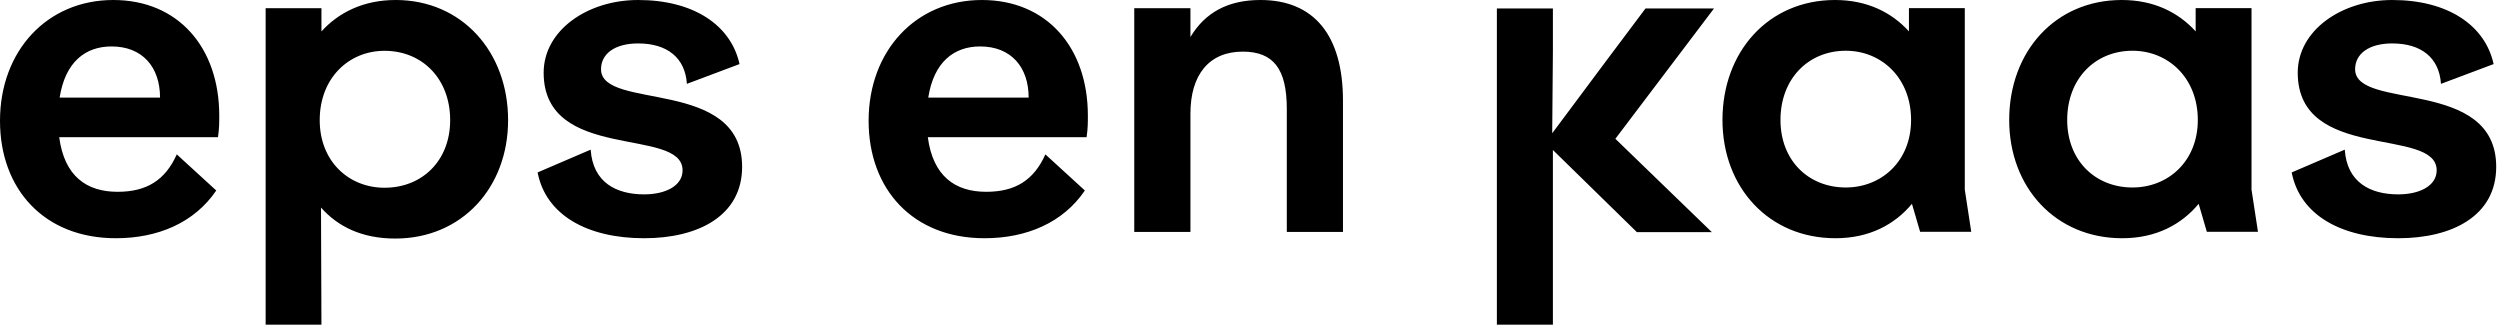 <?xml version="1.0" encoding="UTF-8"?>
<svg width="385px" height="50px" viewBox="0 0 385 50" version="1.1" xmlns="http://www.w3.org/2000/svg" xmlns:xlink="http://www.w3.org/1999/xlink">
    <title>logo</title>
    <g id="logo-2" stroke="none" stroke-width="1" fill="none" fill-rule="evenodd">
        <g id="desktop" transform="translate(-1677, -730)" fill="#000000">
            <path d="M1686.184,745.033 C1687.044,739.536 1690.151,737.152 1694.18,737.152 C1698.937,737.152 1701.648,740.331 1701.648,745.033 L1686.184,745.033 Z M1694.445,730 C1684.269,730 1677,737.815 1677,748.609 C1677,759.138 1683.807,766.688 1694.841,766.688 C1701.316,766.688 1706.933,764.304 1710.304,759.337 L1704.225,753.775 C1702.44,757.749 1699.599,759.537 1695.106,759.537 C1690.348,759.537 1686.911,757.151 1686.118,751.126 L1710.569,751.126 C1710.766,749.801 1710.766,748.874 1710.766,747.814 C1710.766,737.284 1704.423,730 1694.445,730 L1694.445,730 Z M1736.214,758.912 C1730.73,758.912 1726.236,754.867 1726.236,748.501 C1726.236,742.002 1730.73,737.825 1736.214,737.825 C1742.03,737.825 1746.326,742.135 1746.326,748.501 C1746.326,754.735 1742.03,758.912 1736.214,758.912 M1737.934,730 C1732.977,730 1729.144,731.923 1726.502,734.84 L1726.502,731.259 L1717.909,731.259 L1717.909,780 L1726.502,780 L1726.434,761.962 C1729.012,764.88 1732.712,766.737 1737.867,766.737 C1748.111,766.737 1755.247,758.912 1755.247,748.501 C1755.247,737.957 1748.111,730 1737.934,730 M1769.559,740.662 C1769.559,738.279 1771.685,736.688 1775.272,736.688 C1779.725,736.688 1782.516,738.873 1782.781,742.913 L1790.887,739.867 C1789.559,733.84 1783.777,730 1775.272,730 C1767.432,730 1760.722,734.702 1760.722,741.19 C1760.722,755.033 1782.116,749.469 1782.116,756.225 C1782.116,758.675 1779.393,759.934 1776.202,759.934 C1771.886,759.934 1768.296,758.079 1767.964,753.046 L1759.792,756.555 C1761.054,763.112 1767.432,766.688 1776.202,766.688 C1784.508,766.688 1791.286,763.246 1791.286,755.696 C1791.286,741.854 1769.559,747.085 1769.559,740.662 M1819.95,745.033 C1820.811,739.536 1823.916,737.152 1827.946,737.152 C1832.704,737.152 1835.413,740.331 1835.413,745.033 L1819.95,745.033 Z M1828.21,730 C1818.035,730 1810.766,737.815 1810.766,748.609 C1810.766,759.138 1817.573,766.688 1828.607,766.688 C1835.083,766.688 1840.7,764.304 1844.07,759.337 L1837.99,753.775 C1836.206,757.749 1833.365,759.537 1828.871,759.537 C1824.113,759.537 1820.677,757.151 1819.884,751.126 L1844.334,751.126 C1844.532,749.801 1844.532,748.874 1844.532,747.814 C1844.532,737.284 1838.19,730 1828.21,730 L1828.21,730 Z M1871.108,730 C1866.117,730 1862.59,731.922 1860.327,735.699 L1860.327,731.259 L1851.675,731.259 L1851.675,765.714 L1860.327,765.714 L1860.327,747.493 C1860.327,741.529 1863.187,737.951 1868.38,737.951 C1873.105,737.951 1875.168,740.602 1875.168,746.765 L1875.168,765.714 L1883.818,765.714 L1883.818,745.505 C1883.818,735.434 1879.359,730 1871.108,730 M1961.25,758.873 C1955.494,758.873 1951.193,754.702 1951.193,748.477 C1951.193,742.119 1955.494,737.815 1961.25,737.815 C1966.742,737.815 1971.306,741.986 1971.306,748.477 C1971.306,754.835 1966.742,758.873 1961.25,758.873 L1961.25,758.873 Z M1979.578,731.257 L1970.977,731.257 L1970.977,734.834 C1968.33,731.921 1964.558,730 1959.595,730 C1949.34,730 1942.26,737.946 1942.26,748.477 C1942.26,758.873 1949.407,766.688 1959.663,766.688 C1964.89,766.688 1968.793,764.569 1971.44,761.39 L1972.698,765.695 L1980.571,765.695 L1979.578,759.206 L1979.578,731.257 Z M2005.407,758.873 C1999.649,758.873 1995.348,754.702 1995.348,748.477 C1995.348,742.119 1999.649,737.815 2005.407,737.815 C2010.897,737.815 2015.463,741.986 2015.463,748.477 C2015.463,754.835 2010.897,758.873 2005.407,758.873 L2005.407,758.873 Z M2023.734,731.257 L2015.131,731.257 L2015.131,734.834 C2012.486,731.921 2008.715,730 2003.752,730 C1993.495,730 1986.416,737.946 1986.416,748.477 C1986.416,758.873 1993.563,766.688 2003.817,766.688 C2009.045,766.688 2012.95,764.569 2015.594,761.39 L2016.852,765.695 L2024.727,765.695 L2023.734,759.206 L2023.734,731.257 Z M2039.688,740.662 C2039.688,738.279 2041.814,736.688 2045.402,736.688 C2049.855,736.688 2052.644,738.873 2052.91,742.913 L2061.018,739.867 C2059.69,733.84 2053.908,730 2045.402,730 C2037.562,730 2030.851,734.702 2030.851,741.19 C2030.851,755.033 2052.247,749.469 2052.247,756.225 C2052.247,758.675 2049.523,759.934 2046.333,759.934 C2042.014,759.934 2038.426,758.079 2038.094,753.046 L2029.922,756.555 C2031.182,763.112 2037.562,766.688 2046.333,766.688 C2054.639,766.688 2061.416,763.246 2061.416,755.696 C2061.416,741.854 2039.688,747.085 2039.688,740.662 M1940.961,731.299 L1930.41,731.299 L1924.235,739.534 L1916.04,750.521 L1916.146,737.903 L1916.146,731.299 L1907.519,731.299 L1907.519,780 L1916.146,780 L1916.146,753.097 L1929.084,765.753 L1940.628,765.753 L1925.766,751.375 L1940.961,731.299 Z" id="logo"></path>
        </g>
    </g>
</svg>